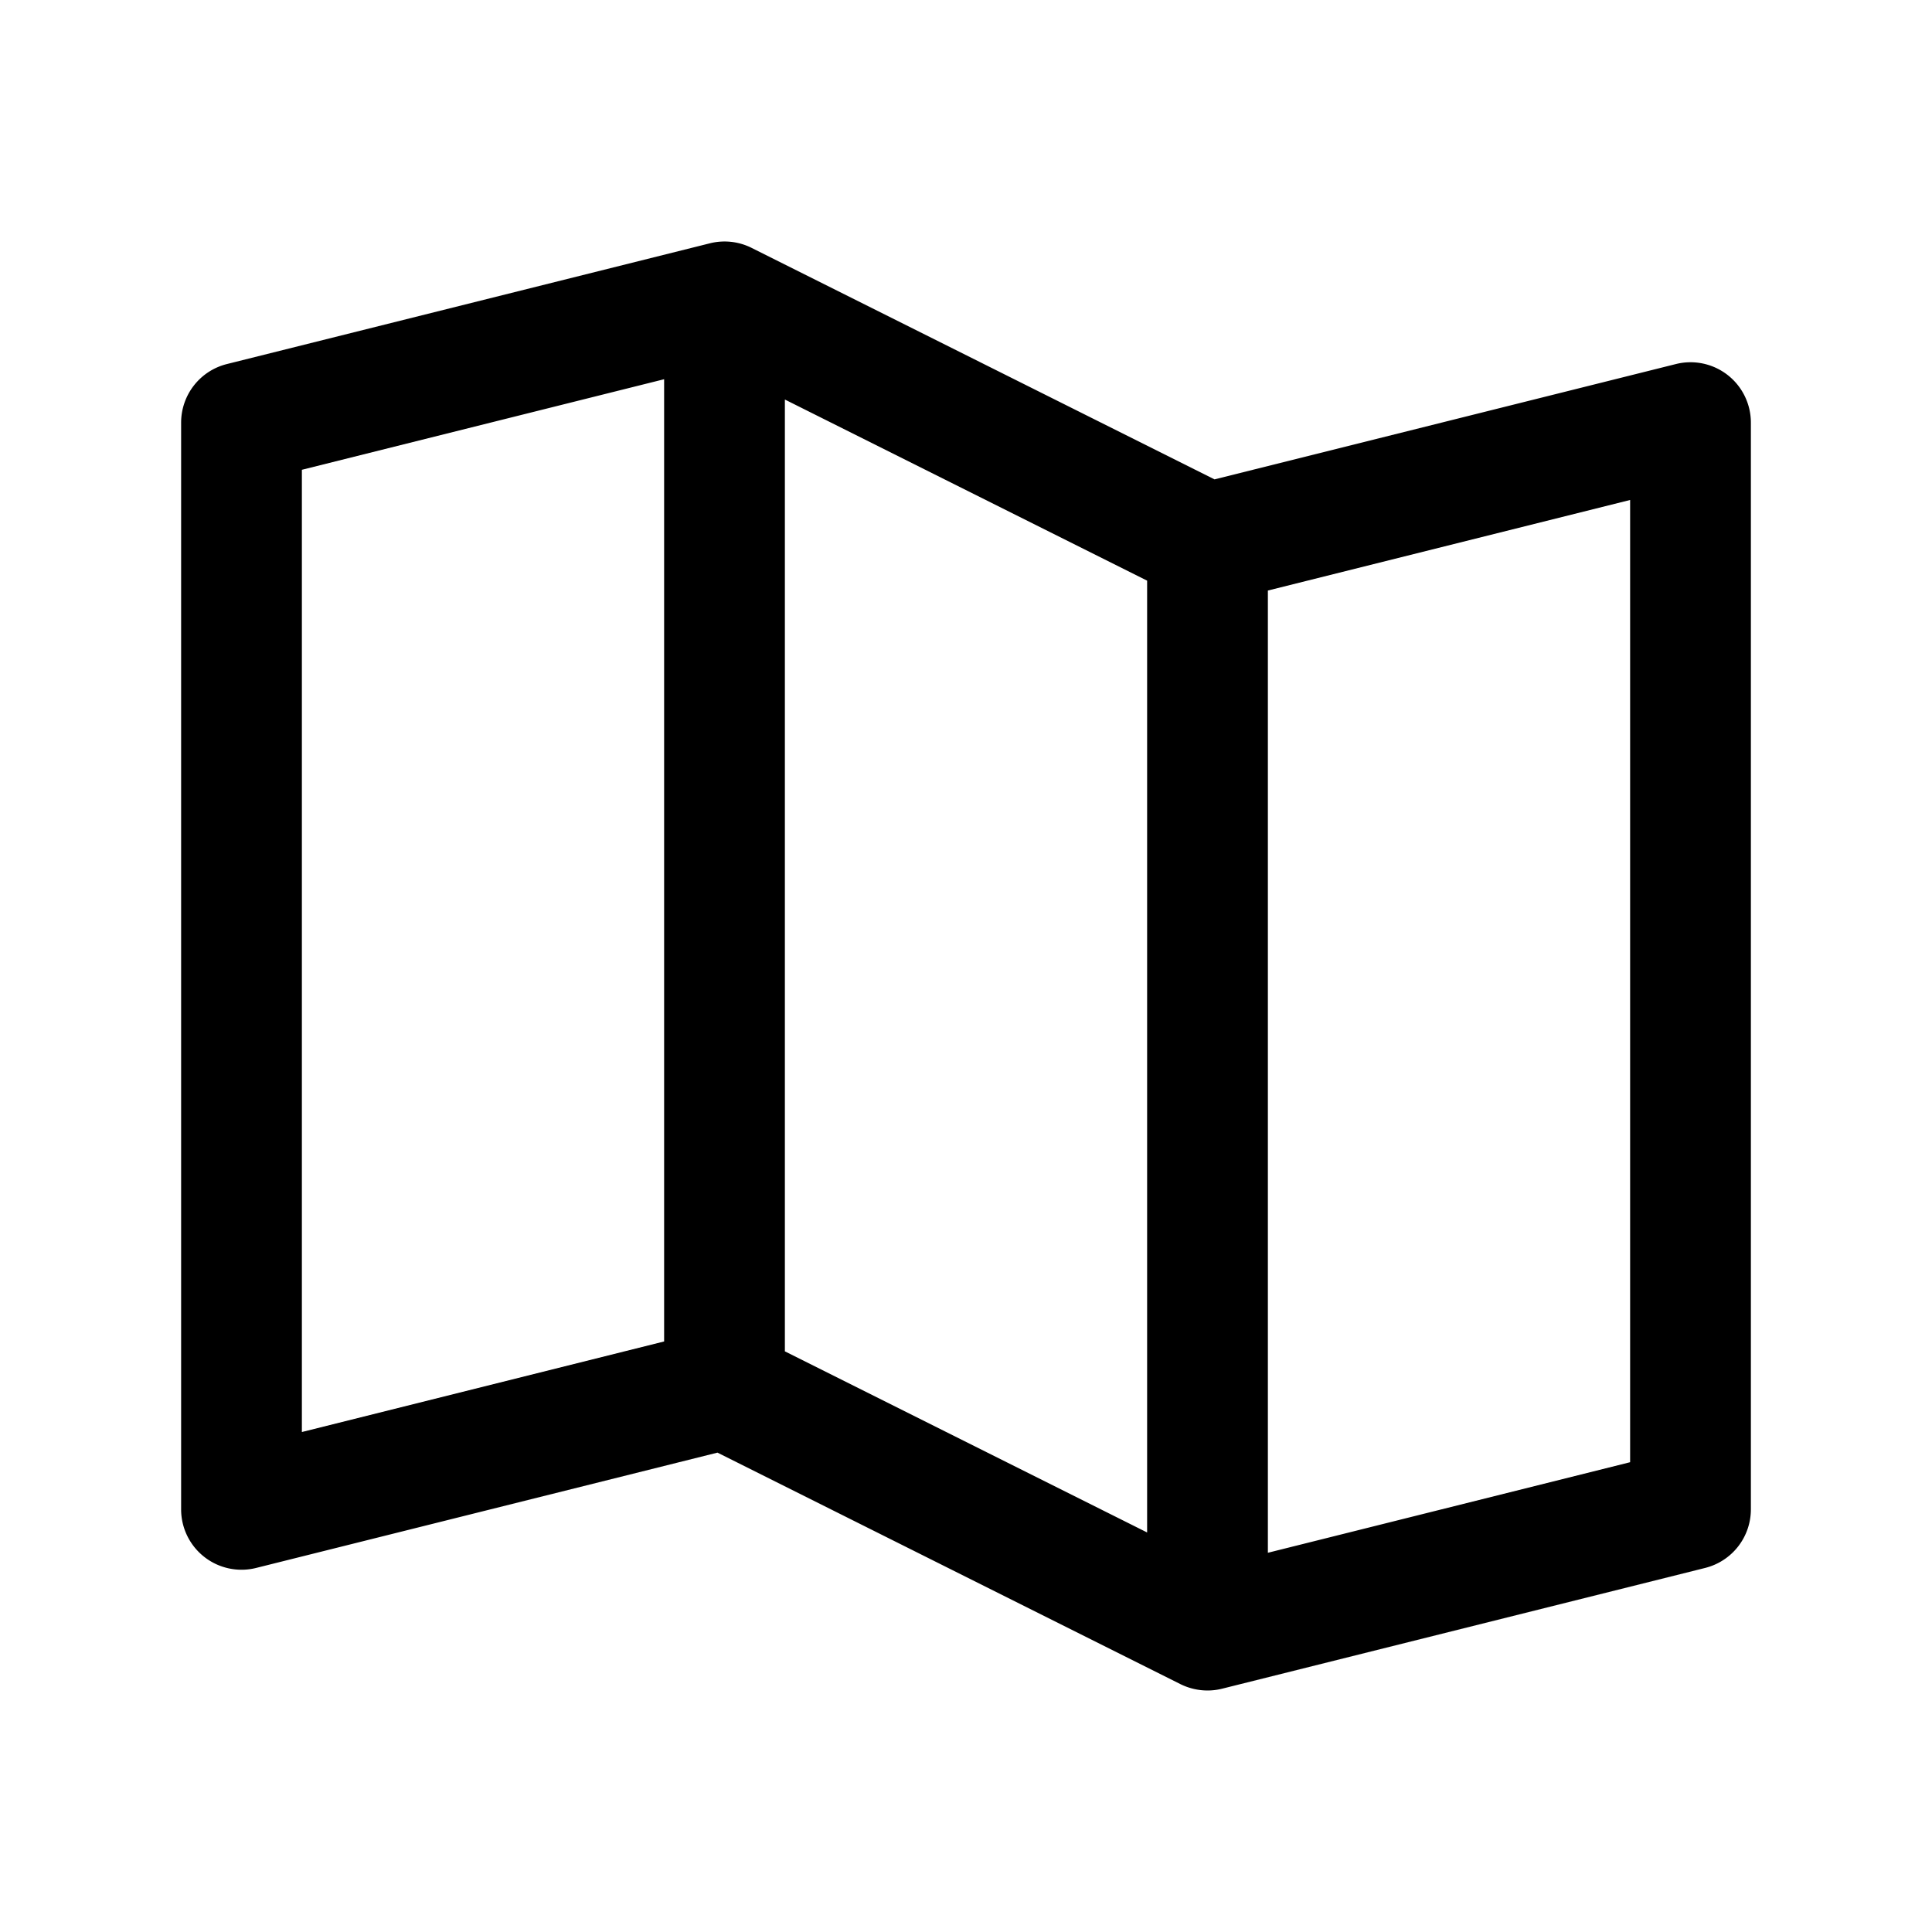 <svg xmlns="http://www.w3.org/2000/svg" viewBox="0 0 256 256" fill="currentColor"><path d="M228.92,49.69a8,8,0,0,0-6.86-1.45L160.93,63.52,99.58,32.84a8,8,0,0,0-5.52-.6l-64,16A8,8,0,0,0,24,56V200a8,8,0,0,0,9.94,7.76l61.13-15.28,61.35,30.68A8.15,8.15,0,0,0,160,224a8,8,0,0,0,1.94-.24l64-16A8,8,0,0,0,232,200V56A8,8,0,0,0,228.92,49.69ZM104,52.94l48,24V203.06l-48-24ZM40,62.25l48-12v127.5l-48,12Zm176,131.5-48,12V78.25l48-12Z"/></svg>